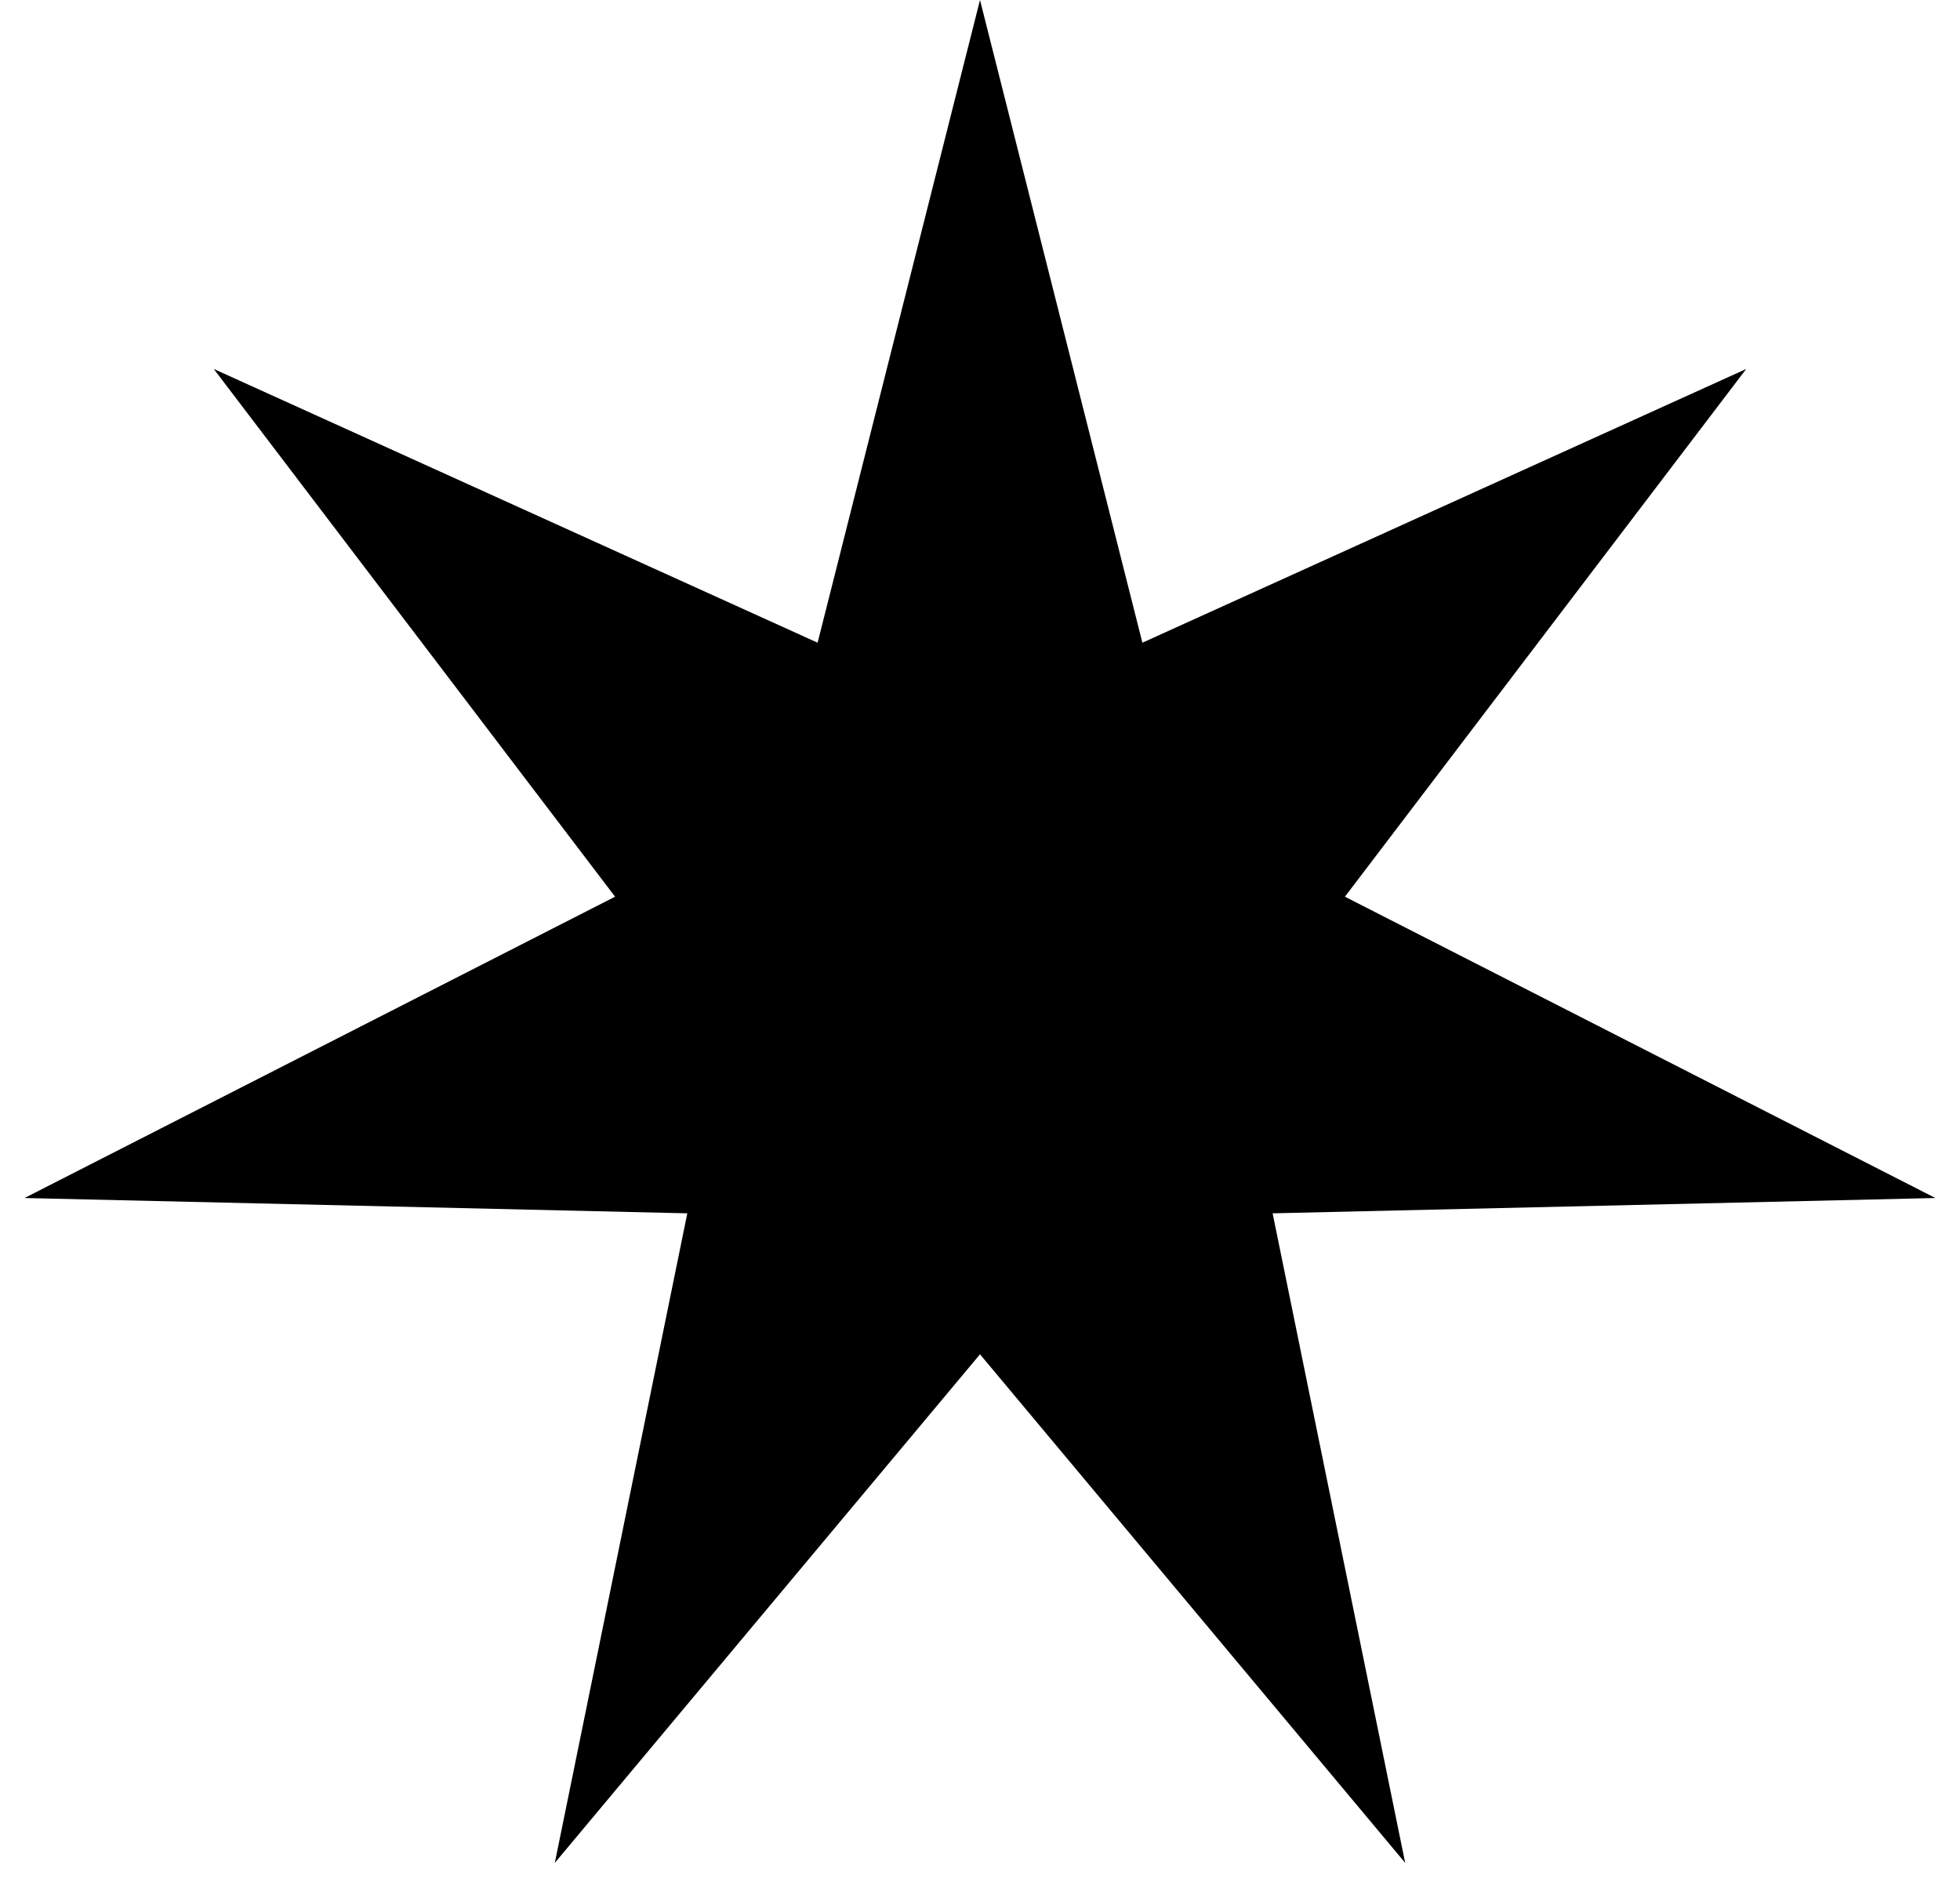 <svg xmlns="http://www.w3.org/2000/svg" width="27" height="26" viewBox="0 0 27 26" fill="none"><path d="m13.5 0 2.237 8.854 8.318-3.771-5.528 7.27 8.134 4.151-9.13.211 1.826 8.948-5.857-7.006-5.857 7.006 1.825-8.948-9.13-.211 8.135-4.151-5.528-7.27 8.318 3.771z" fill="#000"/></svg>